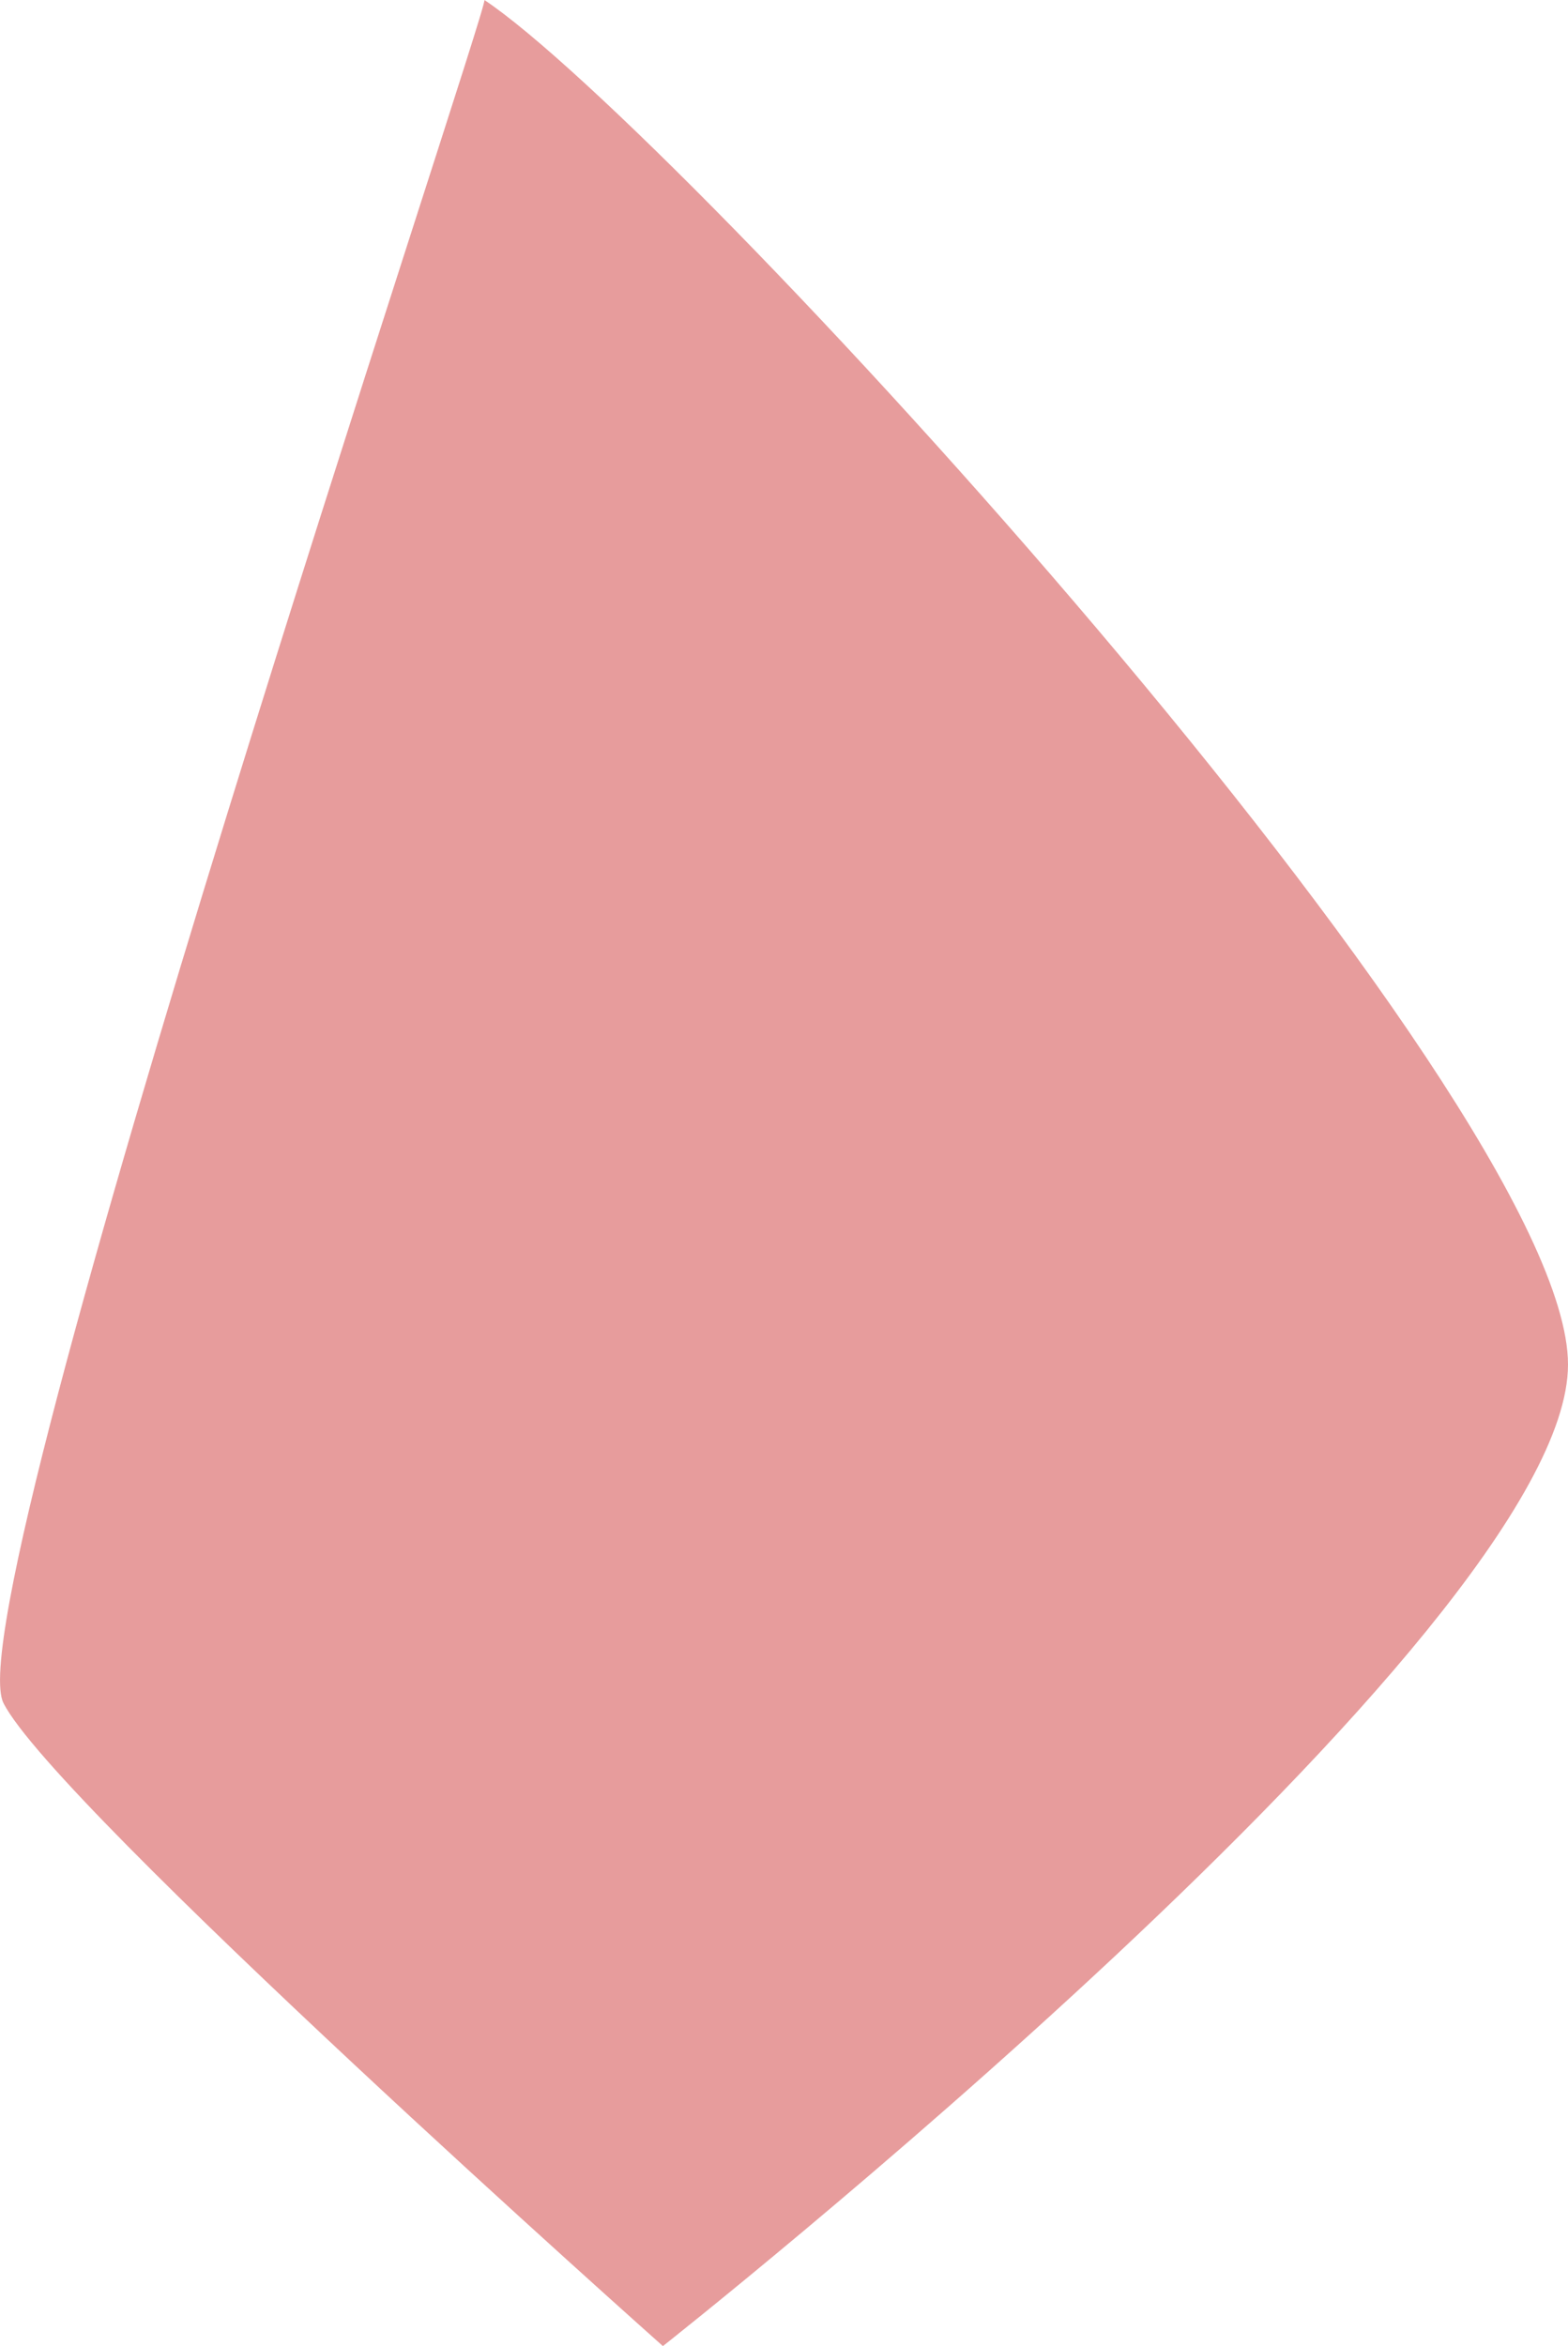 <svg xmlns="http://www.w3.org/2000/svg" viewBox="0 0 144.63 216.38">
  <path fill="#c61414"
    d="M61.14 216.38s83.49-65.86 83.49-90.53S62.32 11.76 44.68 0C45.32.07-4.41 147.67.32 157.07c4.73 9.4 60.82 59.3 60.82 59.3Z"
    opacity=".42" />
</svg>